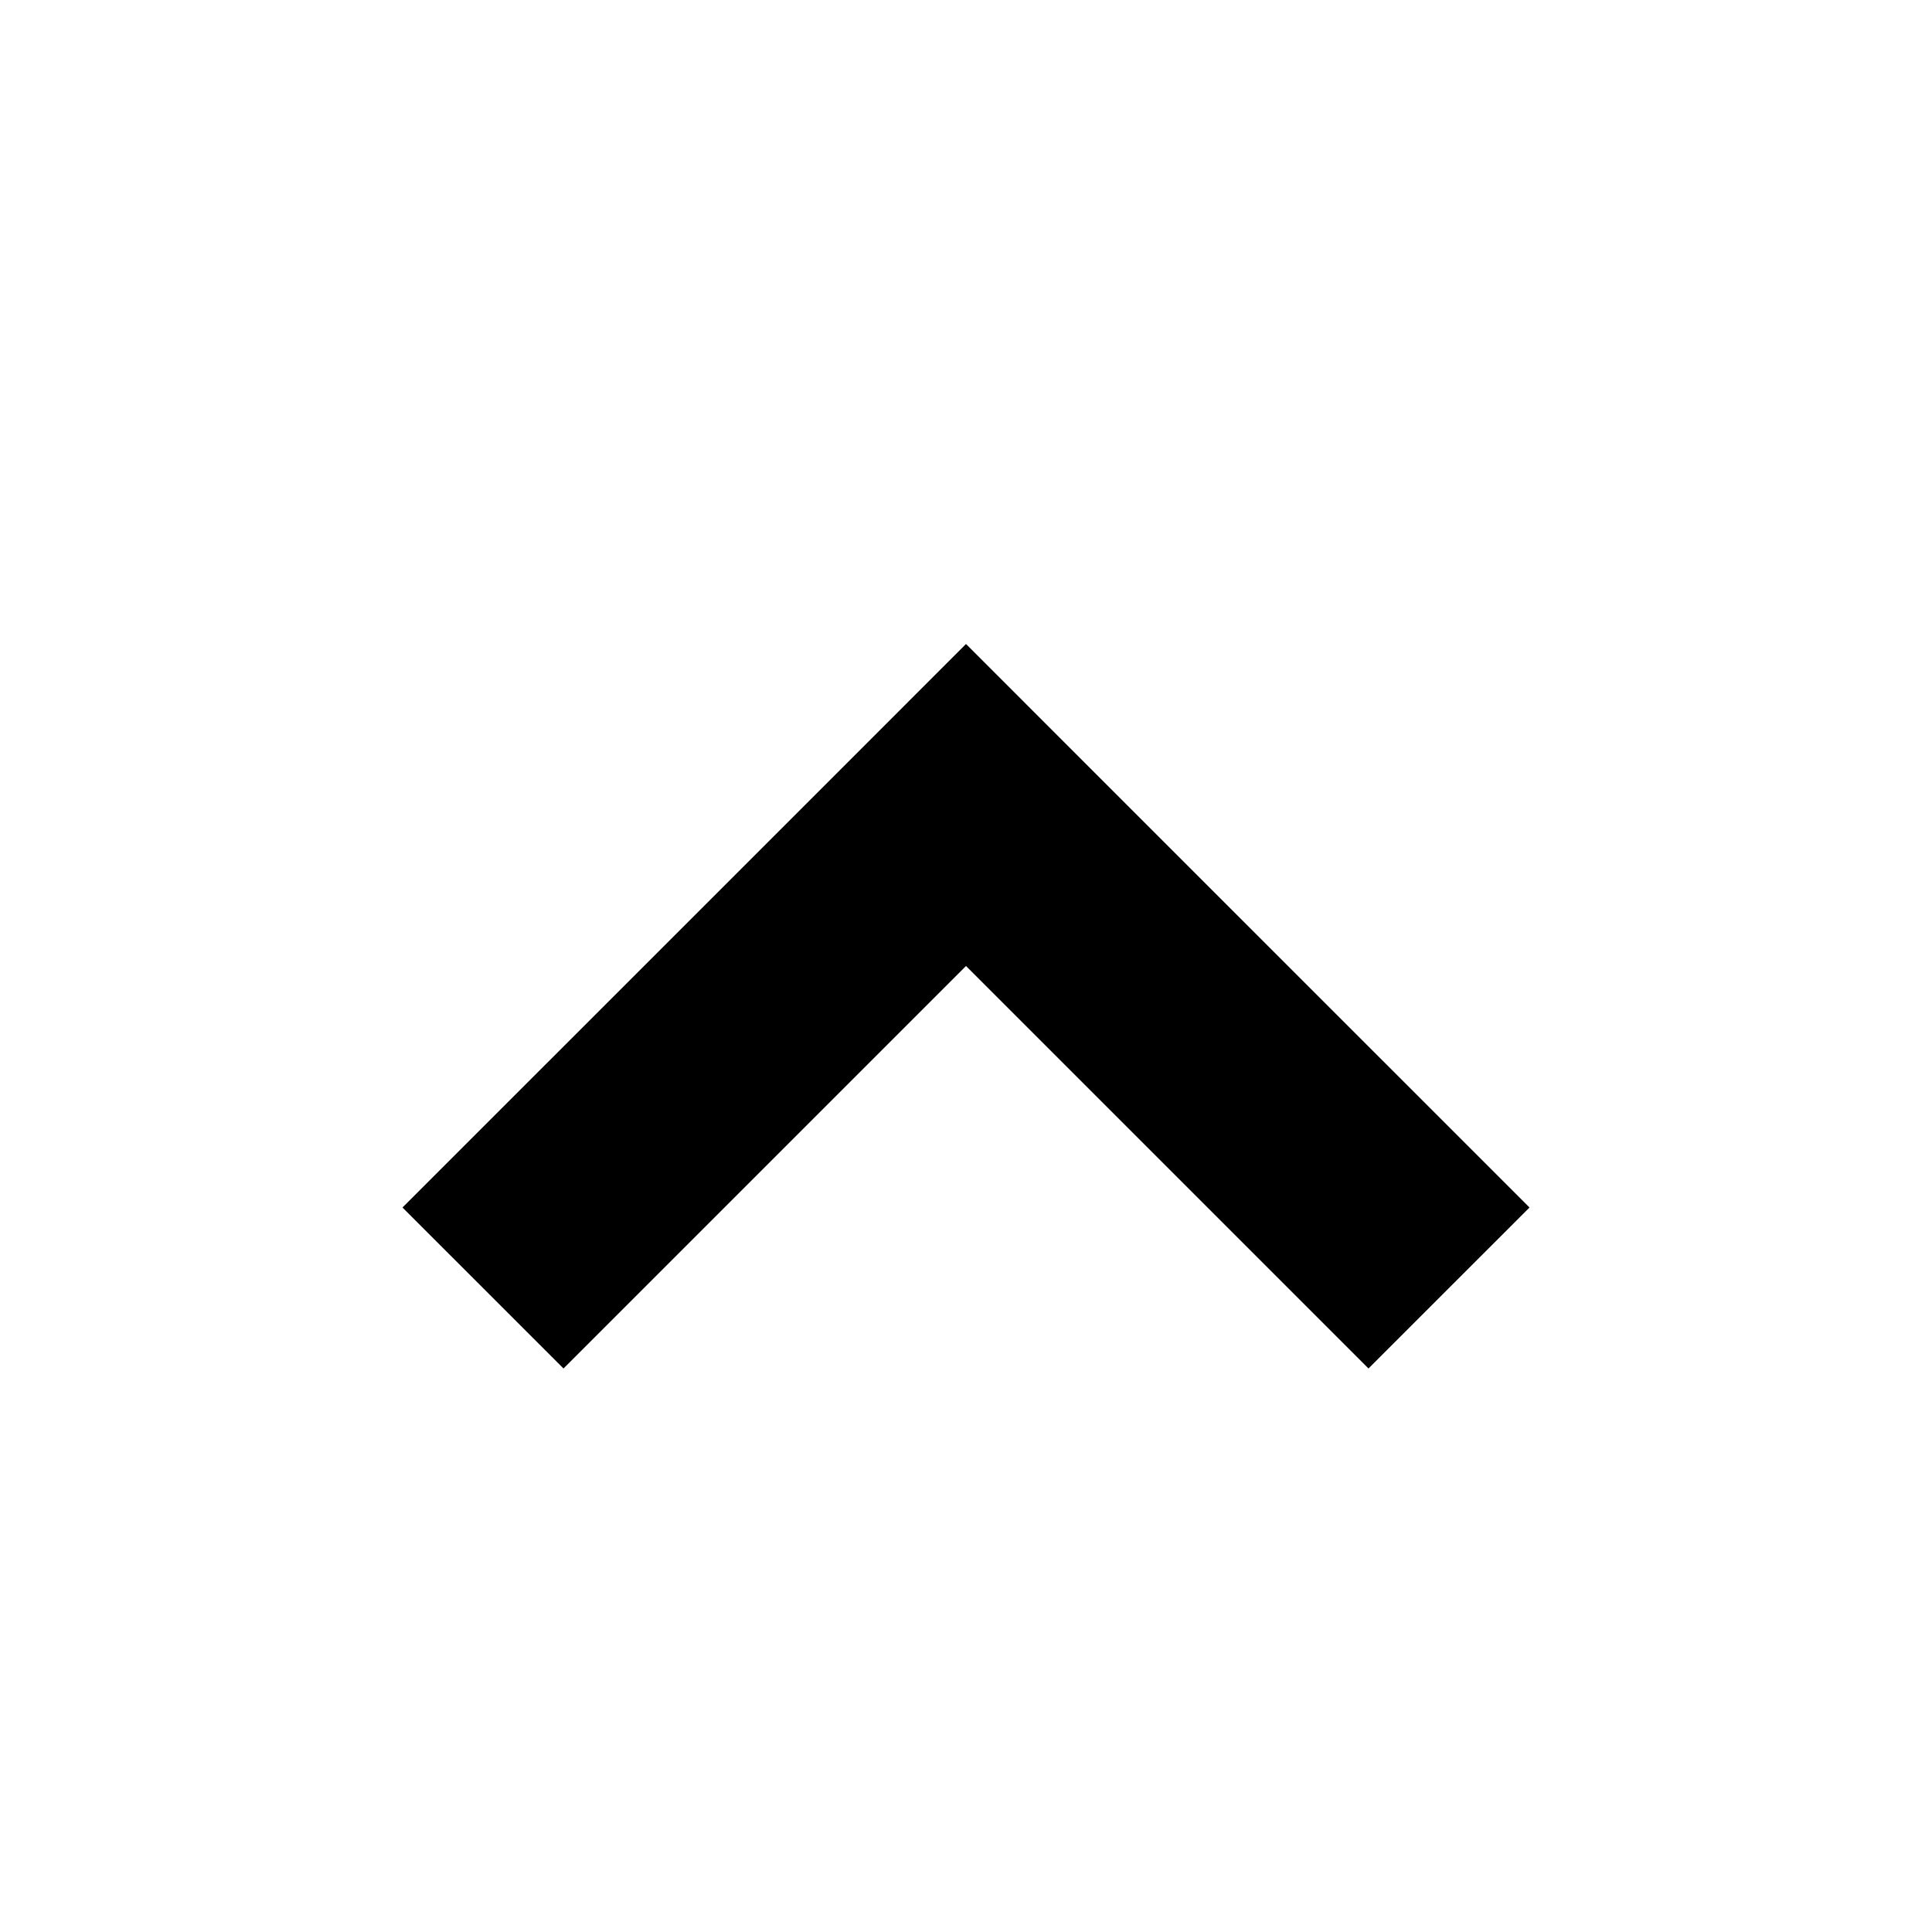 <svg width="40" height="40" viewBox="0 0 40 40" xmlns="http://www.w3.org/2000/svg">
    <path d="m31.667 25-8.334-8.333L20 13.333l-3.333 3.334L8.333 25l3.334 3.333L20 20l8.333 8.333z" fill="#000" fill-rule="evenodd"/>
</svg>

